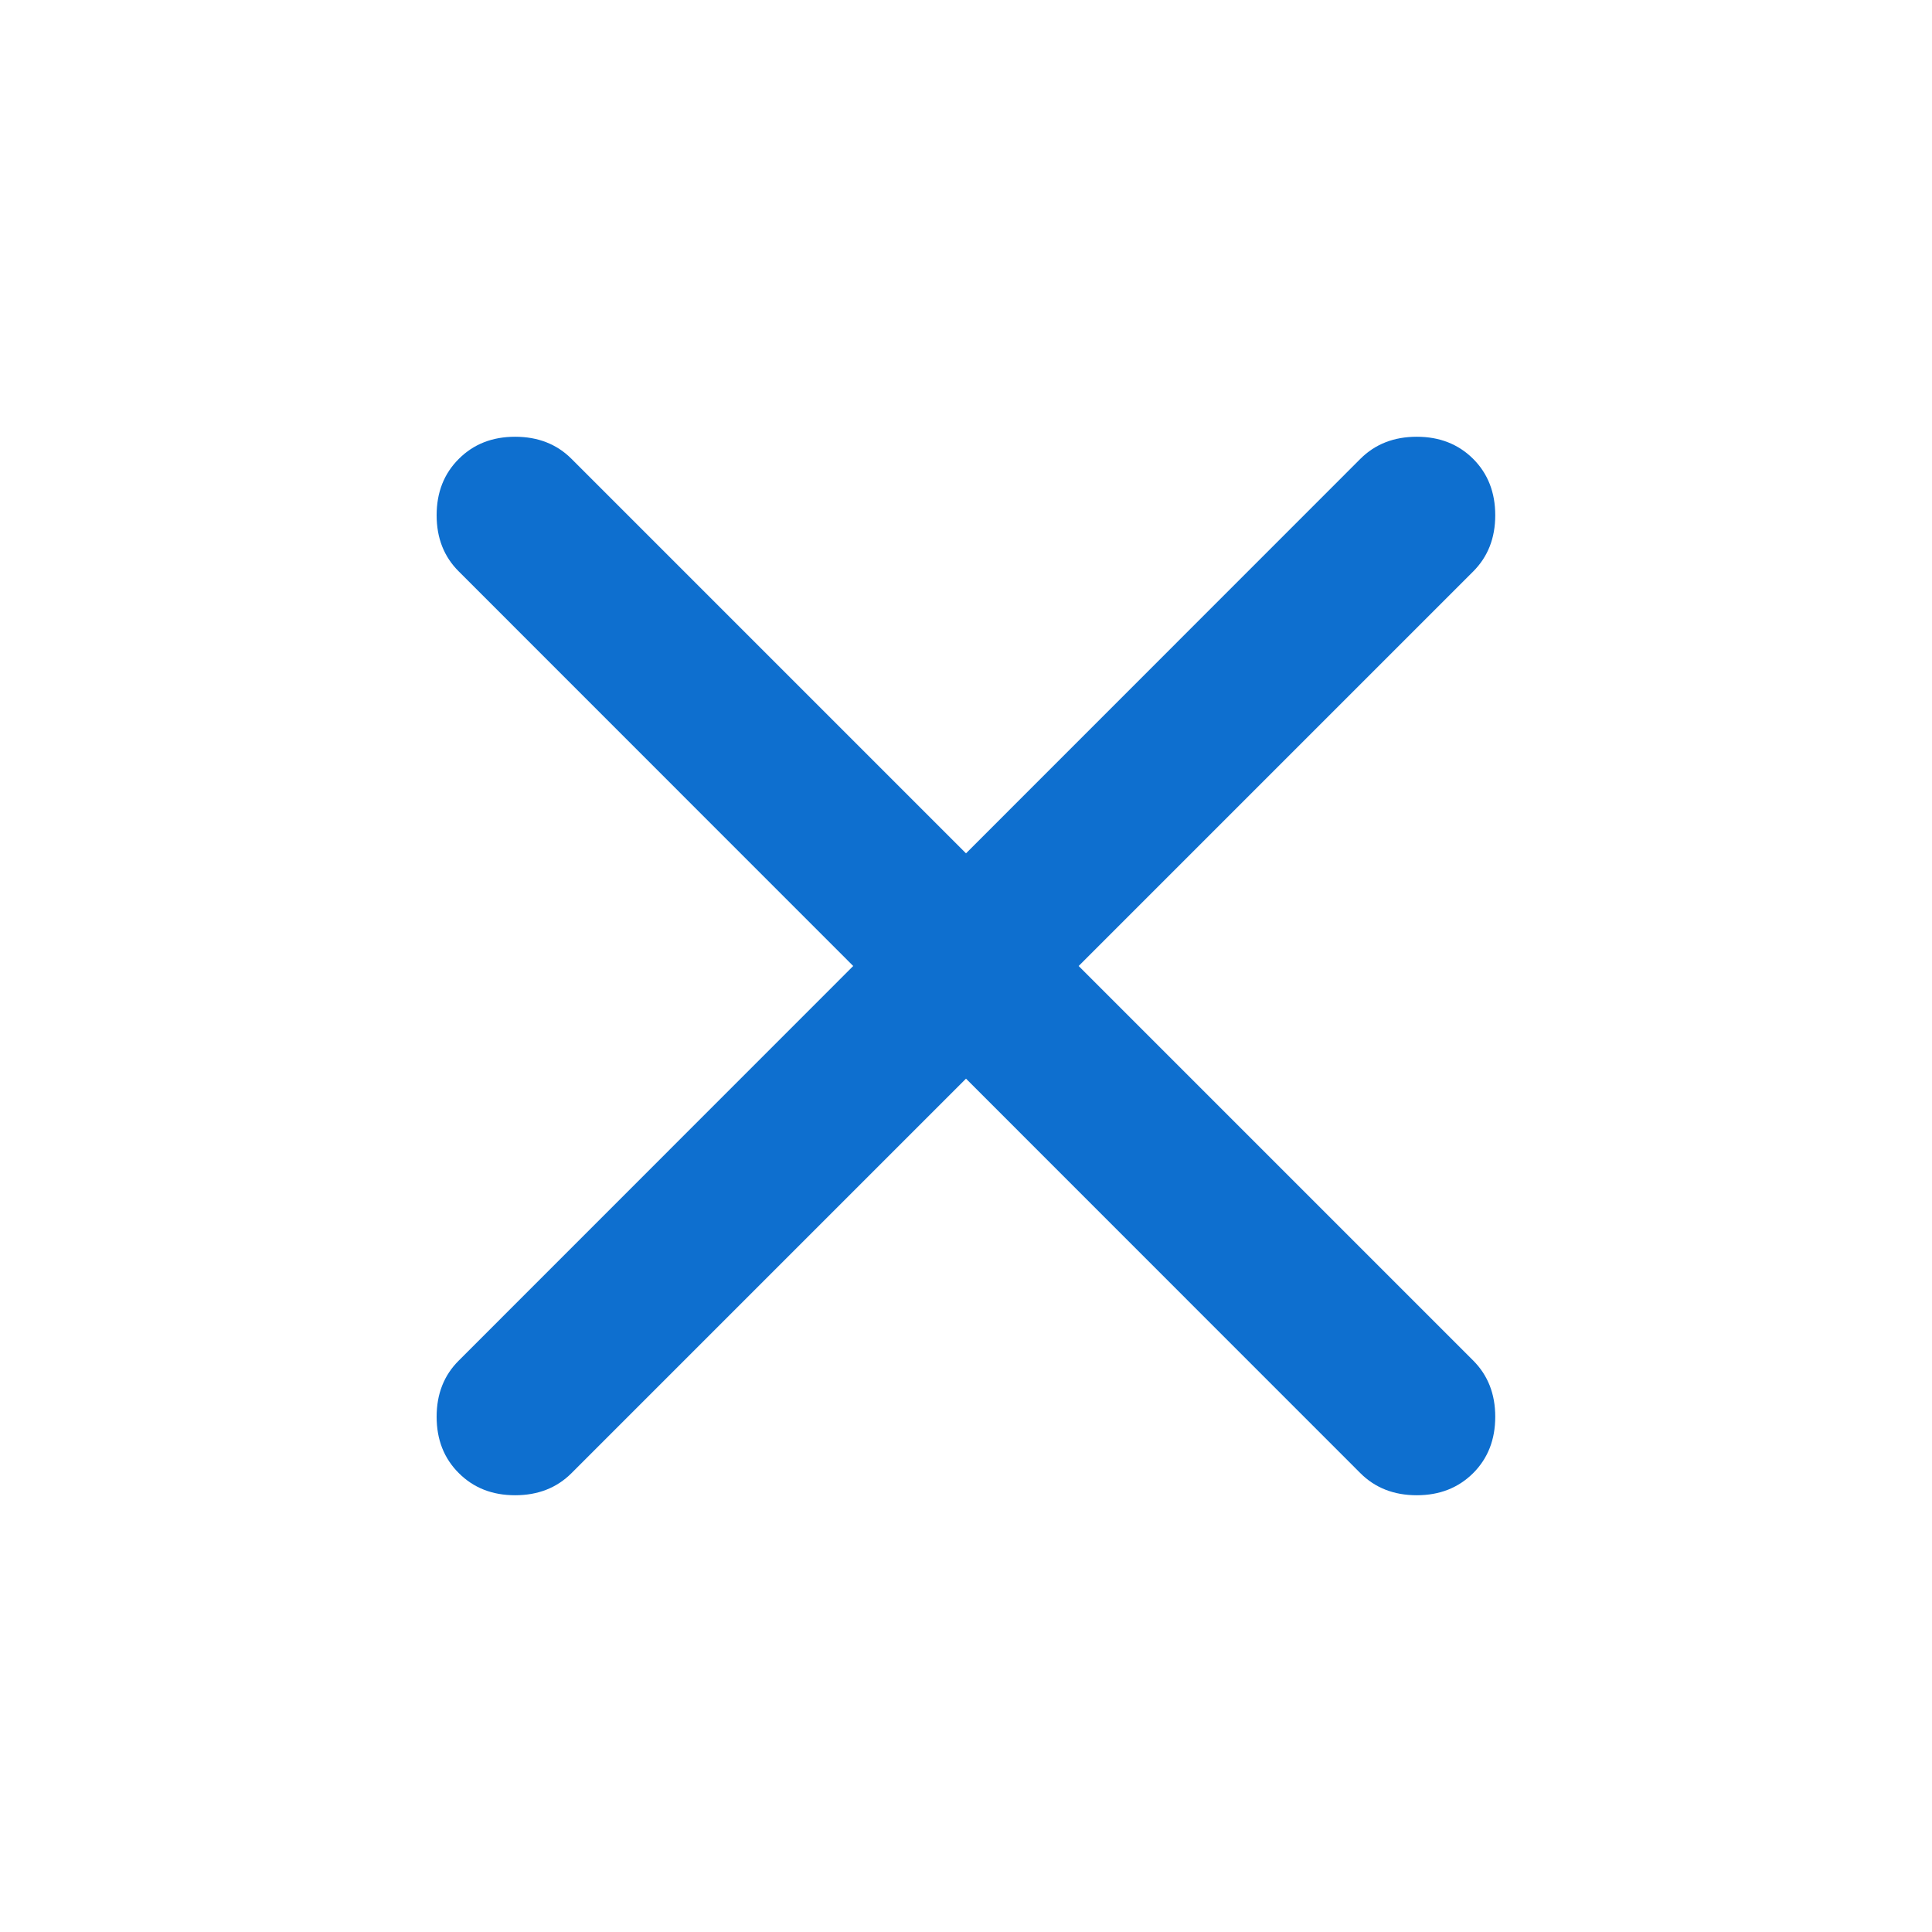 <svg width="16" height="16" viewBox="0 0 16 16" fill="none" xmlns="http://www.w3.org/2000/svg">
<g clip-path="url(#clip0_40000196_16090)">
<mask id="mask0_40000196_16090" style="mask-type:alpha" maskUnits="userSpaceOnUse" x="0" y="0" width="16" height="16">
<rect width="16" height="16" fill="#D9D9D9"/>
</mask>
<g mask="url(#mask0_40000196_16090)">
<path d="M8 8.933L4.733 12.2C4.611 12.322 4.455 12.383 4.266 12.383C4.077 12.383 3.922 12.322 3.8 12.2C3.677 12.078 3.616 11.922 3.616 11.733C3.616 11.544 3.677 11.389 3.8 11.267L7.066 8L3.8 4.733C3.677 4.611 3.616 4.456 3.616 4.267C3.616 4.078 3.677 3.922 3.8 3.8C3.922 3.678 4.077 3.617 4.266 3.617C4.455 3.617 4.611 3.678 4.733 3.8L8 7.067L11.266 3.8C11.388 3.678 11.544 3.617 11.733 3.617C11.922 3.617 12.077 3.678 12.2 3.8C12.322 3.922 12.383 4.078 12.383 4.267C12.383 4.456 12.322 4.611 12.2 4.733L8.933 8L12.2 11.267C12.322 11.389 12.383 11.544 12.383 11.733C12.383 11.922 12.322 12.078 12.2 12.2C12.077 12.322 11.922 12.383 11.733 12.383C11.544 12.383 11.388 12.322 11.266 12.2L8 8.933Z" fill="#0E6FCF"/>
</g>
</g>
<defs>
<clipPath id="clip0_40000196_16090">
<rect width="16" height="16" fill="white"/>
</clipPath>
</defs>
</svg>
